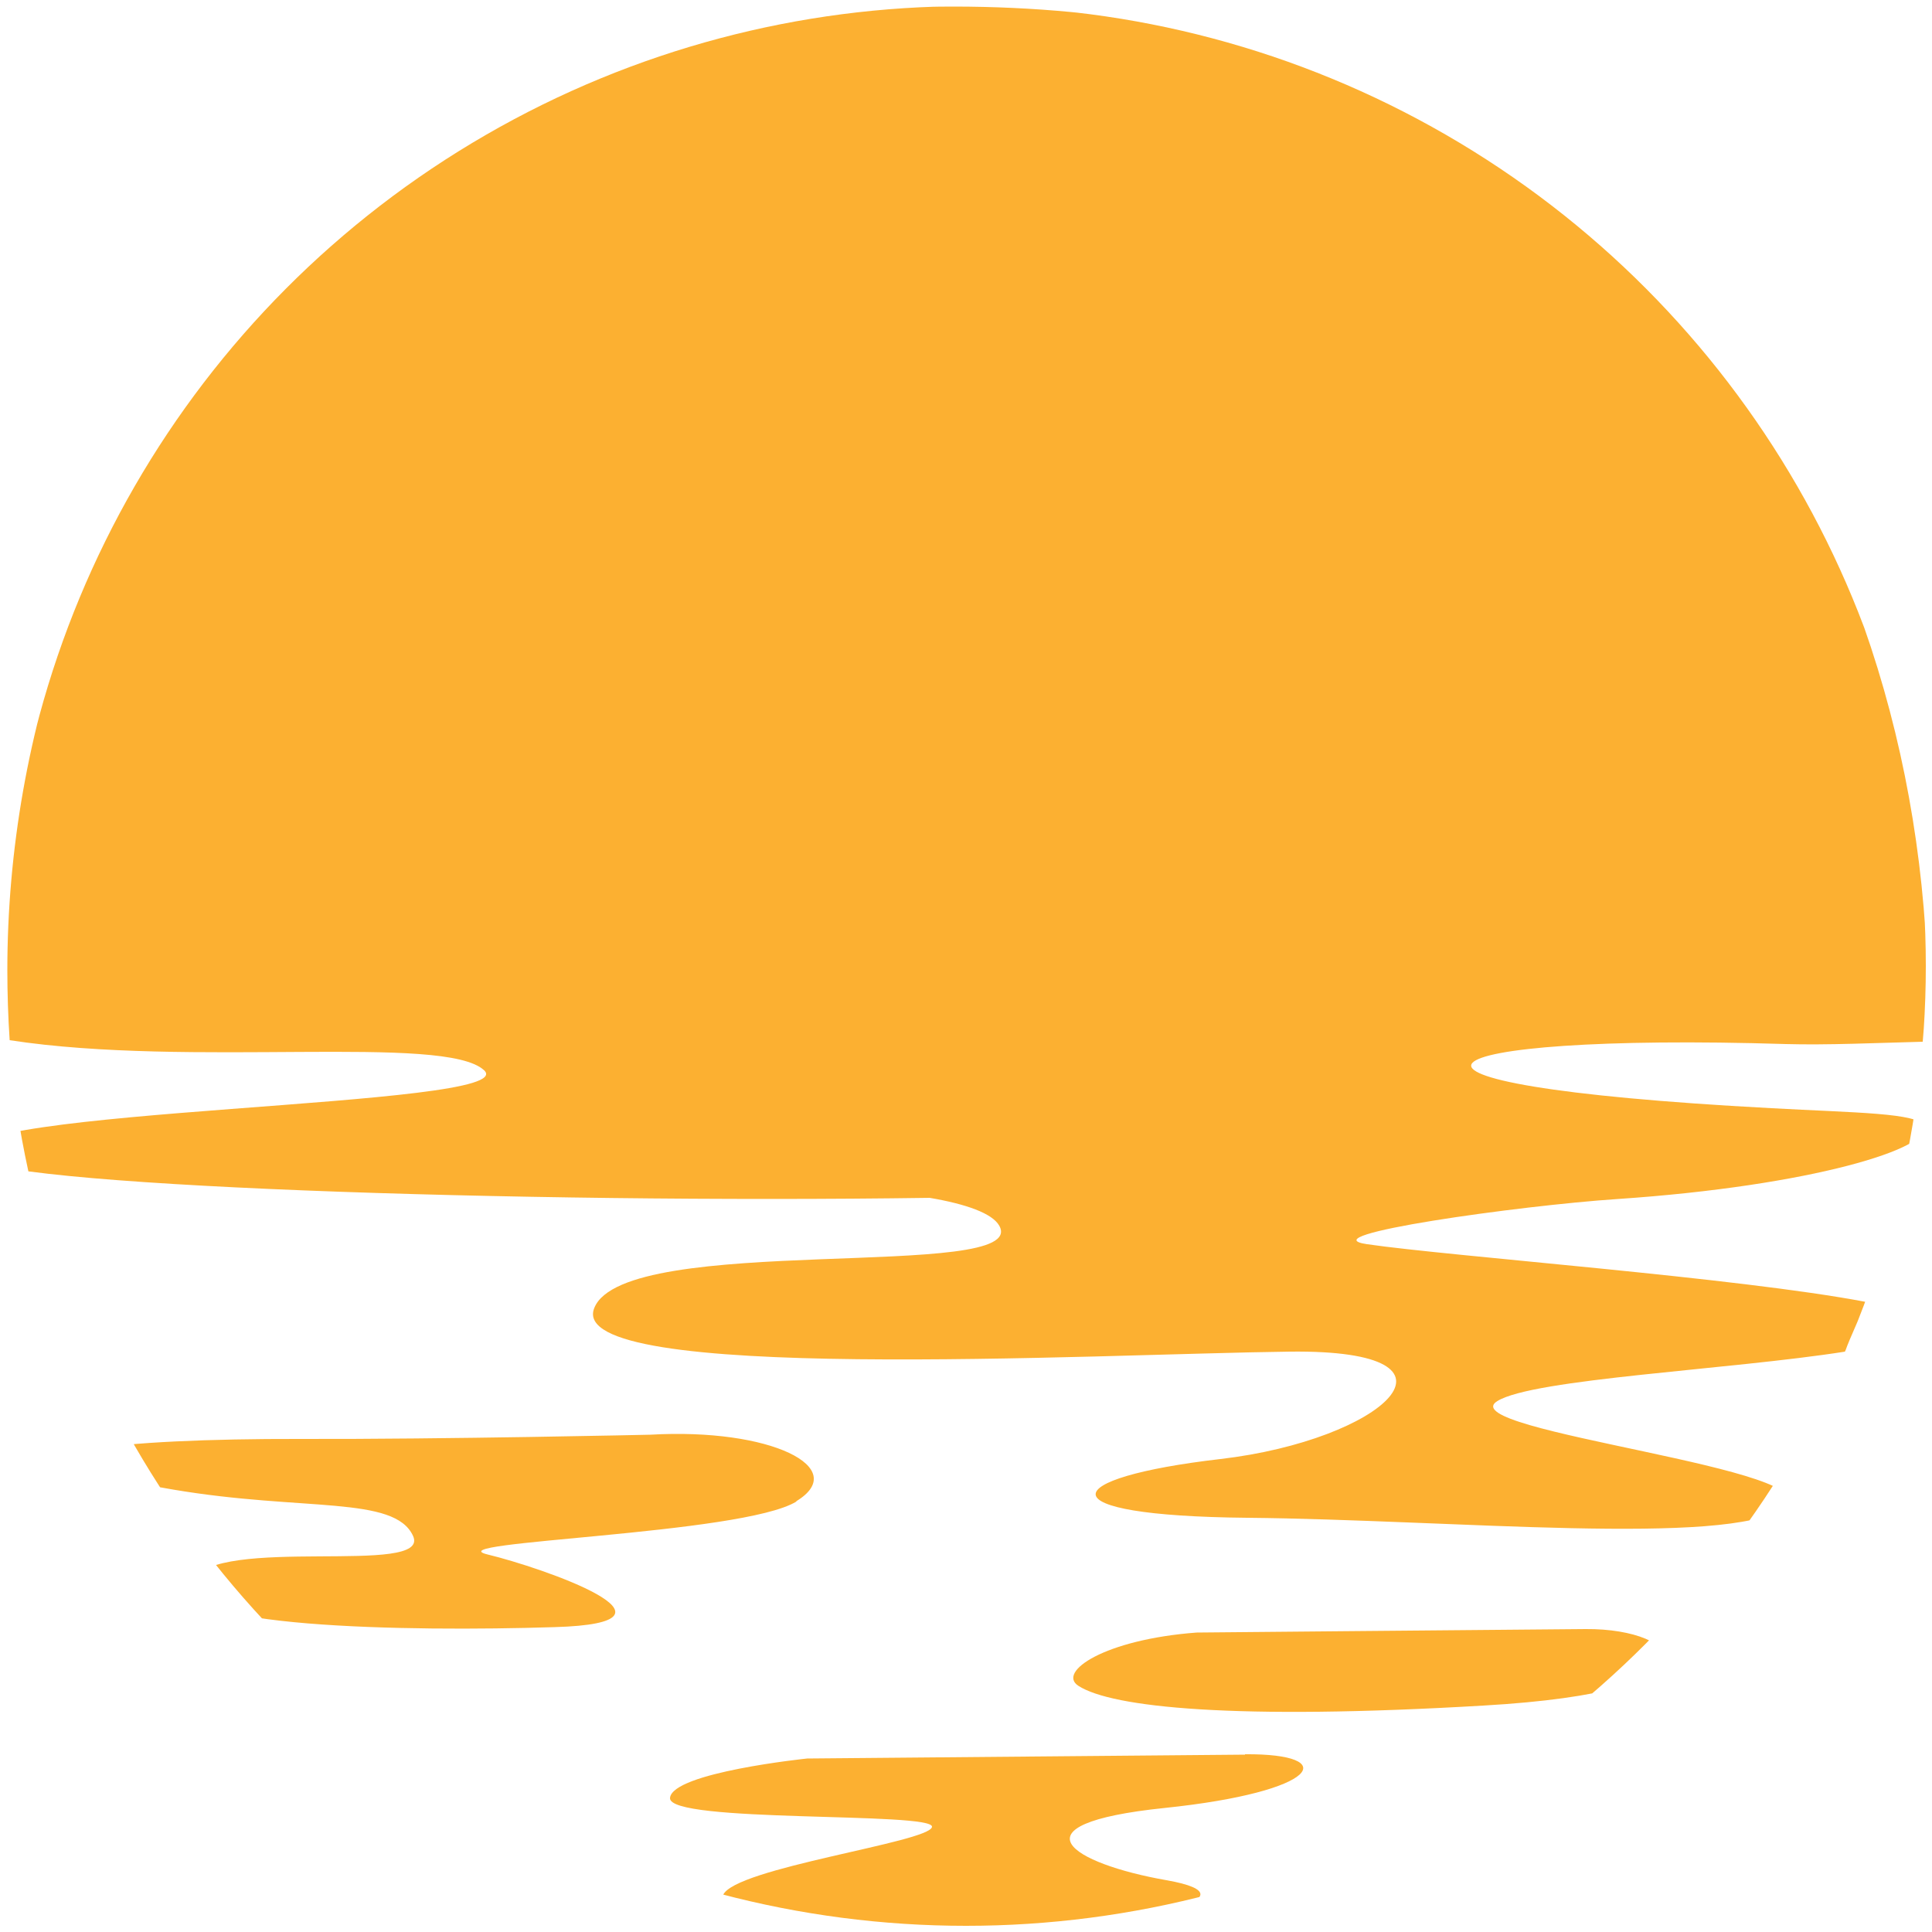 <?xml version="1.0" encoding="UTF-8"?>
<svg id="Layer_1" xmlns="http://www.w3.org/2000/svg" version="1.1" xmlns:xlink="http://www.w3.org/1999/xlink" viewBox="0 0 500 500">
  <!-- Generator: Adobe Illustrator 29.6.1, SVG Export Plug-In . SVG Version: 2.1.1 Build 9)  -->
  <defs>
    <style>
      .st0 {
        fill: #fcb031;
      }

      .st1 {
        fill: none;
      }

      .st2 {
        clip-path: url(#clippath);
      }
    </style>
    <clipPath id="clippath">
      <circle class="st1" cx="250" cy="250" r="248.4"/>
    </clipPath>
  </defs>
  <g class="st2">
    <path id="logoMark" class="st0" d="M246.7,1.7c167.9,0,246,122.8,251.9,244.5.4,7.6-.4,15.6-1,23.4-11.7.3-24.8.9-35.4.6-96.4-3-118.8,10.5-3.7,16.6,21.8,1.2,38,1.2,39.4,4.6,2.5,5.7-29,15.5-79.2,18.9-25.6,1.7-80.5,9.4-64.9,11.7,22.1,3.2,95.8,8.6,128.9,14.9-1.3,4.1-3.8,8.9-5.2,12.9-29.9,4.7-80.6,7-90,12.8-12.5,7.8,88.8,17.7,74.1,27.7-14.7,10-85.8,3-138.8,2.5-53.1-.5-49.2-10.3-7-15.2,42.2-4.9,68.2-28.4,18-27.8-50.2.6-188,8.4-180-11.3,7.9-19.8,113.1-6.7,104.8-21.3-1.8-3.2-8.6-5.6-18-7.2-104.7,1.5-244.3-3-248.7-10.9-7-12.6,143.8-12.3,133.4-22.1-10.1-9.5-76-.6-122.8-7.8-.4-6-.6-12.1-.6-18.1C1.9,126.6,89.8,1.7,246.7,1.7ZM322.2,454c24.9-.2,19.6,9.7-20.8,13.9-40.5,4.2-24,14.4.5,18.7,24.5,4.3-6,11.9-46.5,11.9-37.6,0-71.1-.9-68.3-8,2.8-7.1,53.5-13.7,54.1-17.7.6-4-68.4-.9-67.8-7.5.6-6.6,35.5-10.2,35.5-10.2,0,0,88.4-.8,113.3-1ZM309.8,422.5s75.7-.7,100.6-.9c24.9-.2,38,16.1-26.5,19.8-64.4,3.8-96.1.5-104.8-5.1-5.6-3.6,6.7-12,30.6-13.8ZM206.1,388.6c-14,8.6-94,10.3-79.9,13.7,14.1,3.4,55.4,17.7,17.3,18.8-38.1,1.2-100.8.2-94-11.9,6.7-12.1,62.2-1.1,57.4-11.7-4.8-10.5-28.4-6.3-62.1-12-57.4-9.7-11.8-13.2,32.4-13.1,38.1.1,91.1-1.1,91.1-1.1,31.2-1.8,51.9,8.6,37.8,17.2Z"/>
  </g>
</svg>